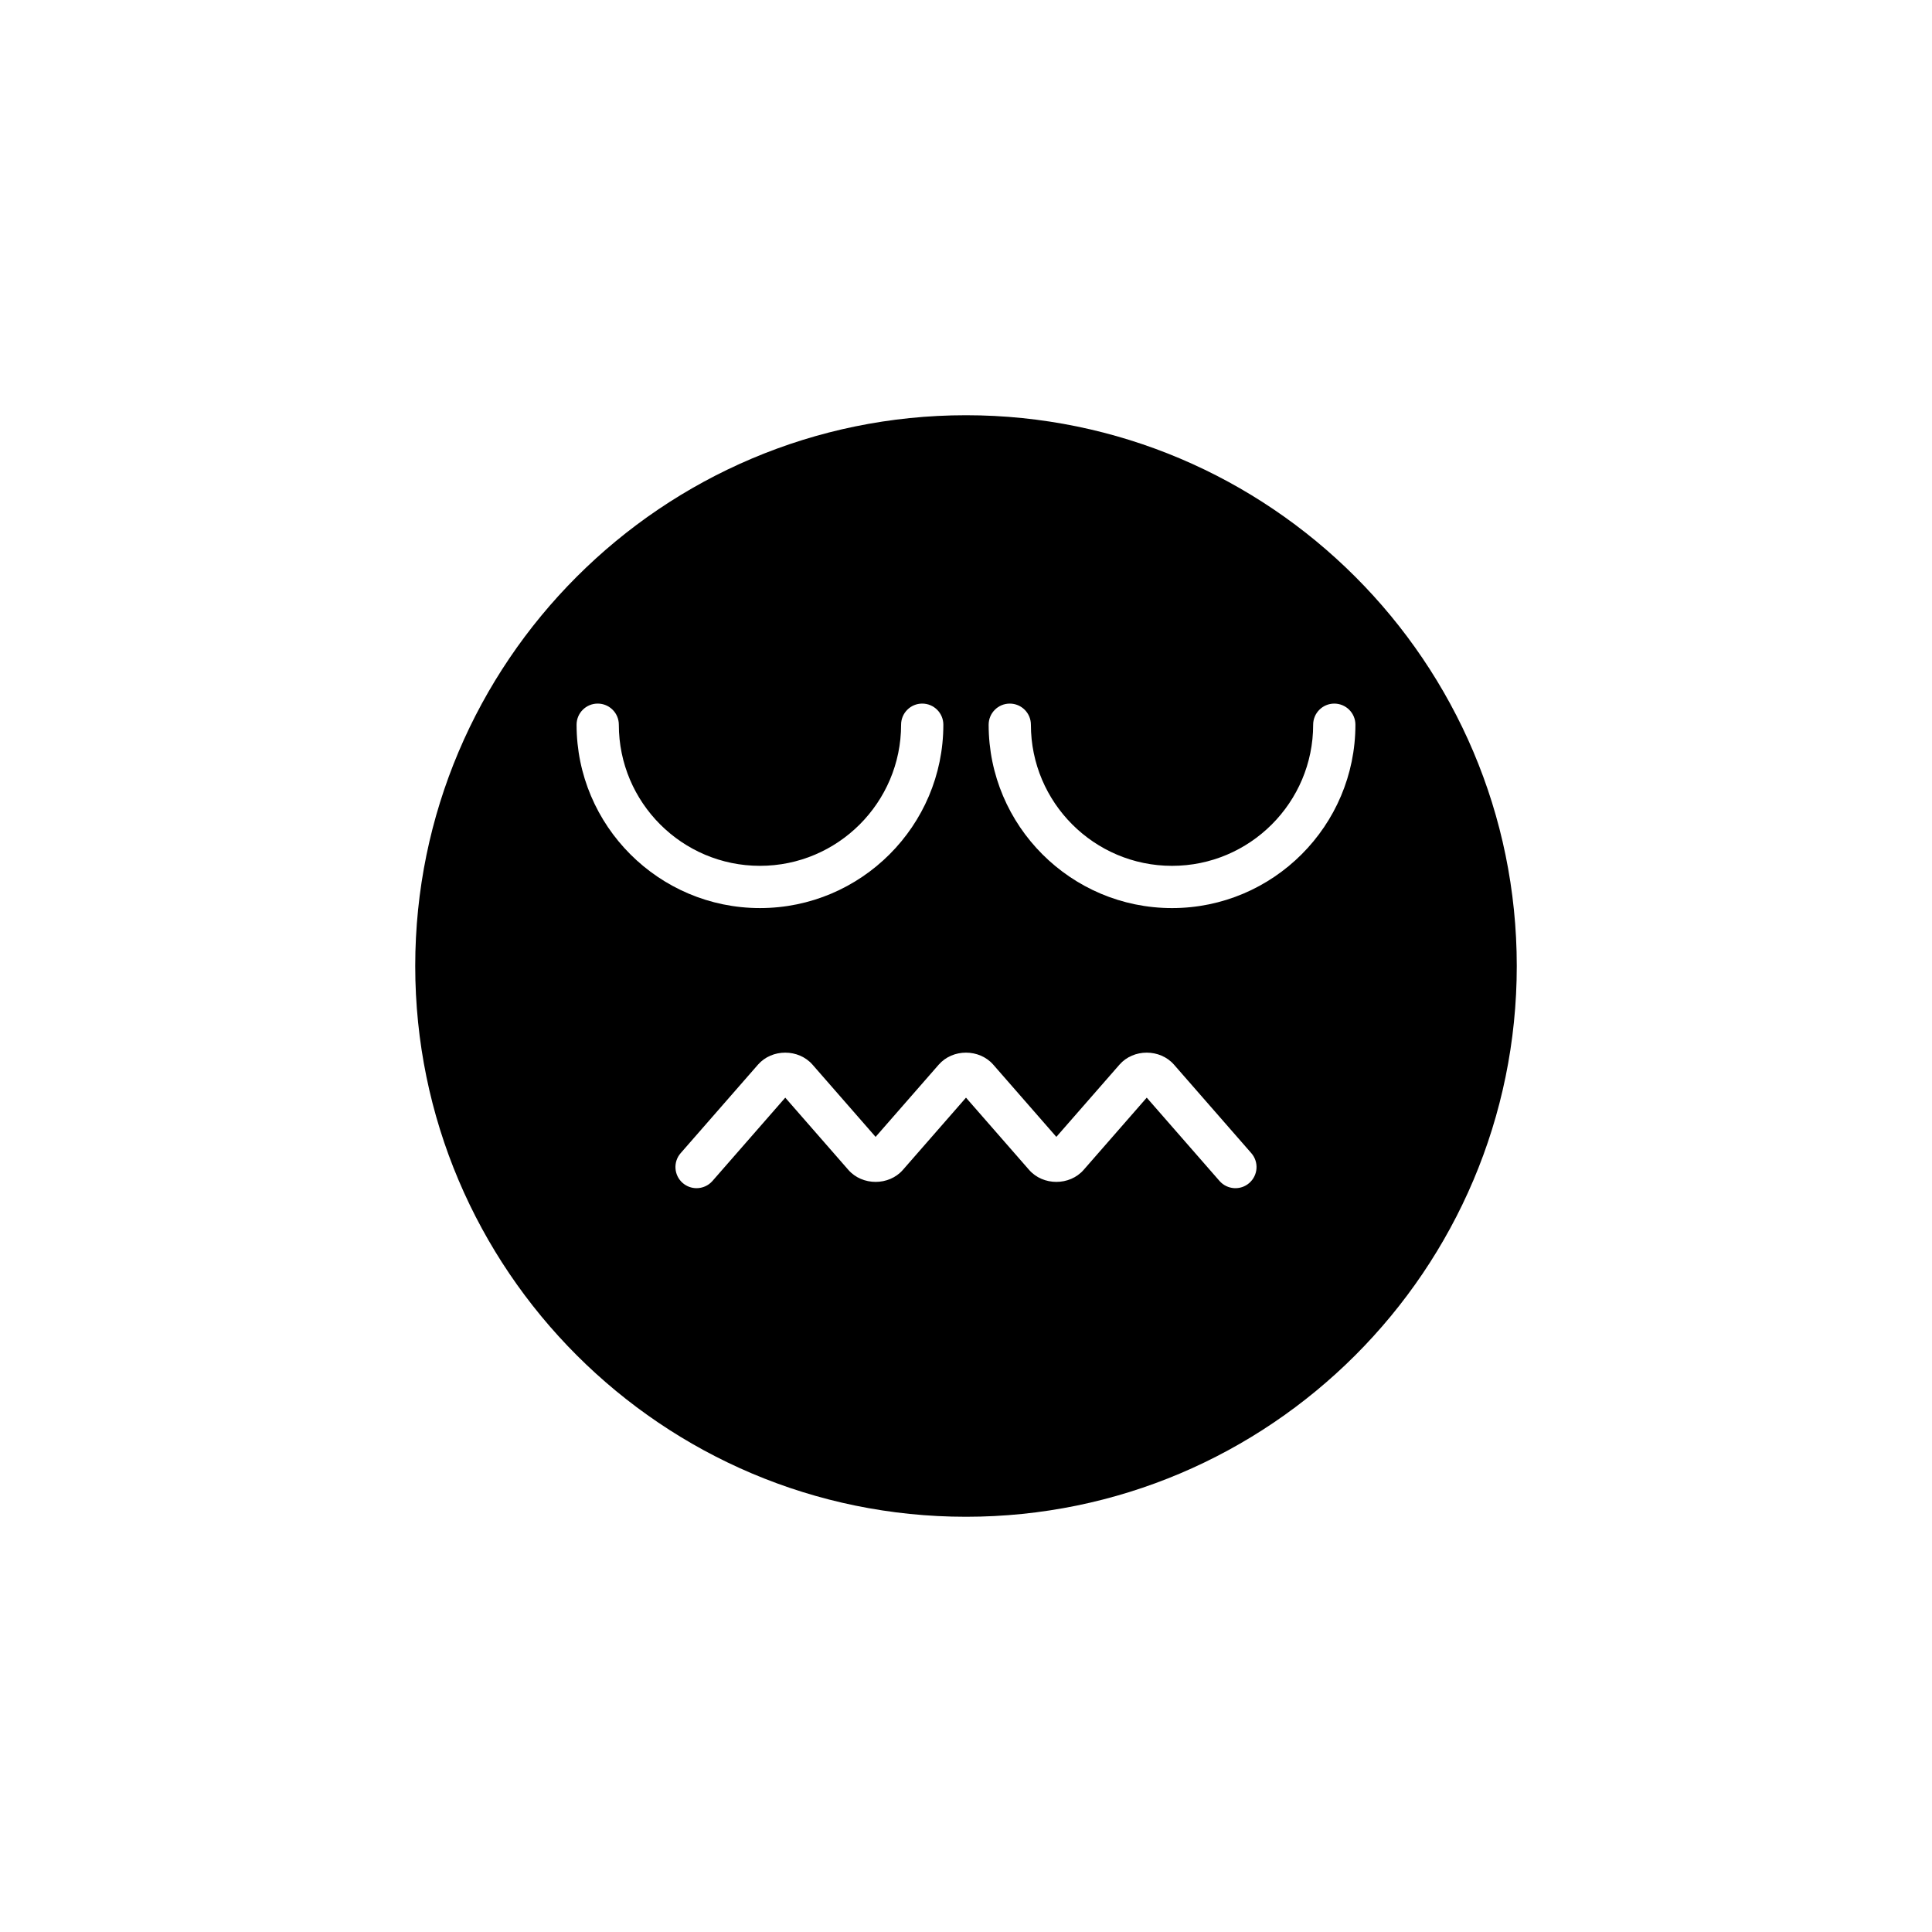 <?xml version="1.0" encoding="UTF-8"?>
<!-- Uploaded to: SVG Repo, www.svgrepo.com, Generator: SVG Repo Mixer Tools -->
<svg fill="#000000" width="800px" height="800px" version="1.1" viewBox="144 144 512 512" xmlns="http://www.w3.org/2000/svg">
 <path d="m400 254.04c-80.484 0-145.96 65.48-145.96 145.96s65.477 145.96 145.96 145.96 145.96-65.48 145.96-145.96c-0.004-80.477-65.48-145.96-145.96-145.96zm-103.2 82.016c0-3.094 2.508-5.598 5.598-5.598 3.09 0 5.598 2.504 5.598 5.598 0 20.621 16.777 37.398 37.402 37.398 20.621 0 37.402-16.777 37.402-37.398 0-3.094 2.508-5.598 5.598-5.598 3.09 0 5.598 2.504 5.598 5.598 0 26.793-21.801 48.594-48.598 48.594-26.797 0-48.598-21.801-48.598-48.594zm178.28 121.44c-2.328 2.043-5.859 1.793-7.898-0.531l-19.285-22.074-16.723 19.141c-3.699 4.238-10.746 4.246-14.453 0l-16.723-19.141-16.723 19.141c-3.699 4.238-10.746 4.246-14.453 0l-16.719-19.141-19.289 22.074c-1.105 1.262-2.656 1.914-4.219 1.914-1.305 0-2.617-0.453-3.684-1.383-2.324-2.035-2.562-5.57-0.531-7.898l20.492-23.453c3.703-4.246 10.75-4.238 14.453 0l16.719 19.141 16.727-19.141c3.703-4.246 10.746-4.238 14.453 0l16.719 19.141 16.727-19.141c3.699-4.246 10.75-4.238 14.453 0l20.488 23.453c2.035 2.328 1.797 5.863-0.531 7.898zm-20.48-72.844c-26.797 0-48.598-21.801-48.598-48.594 0-3.094 2.508-5.598 5.598-5.598 3.09 0 5.598 2.504 5.598 5.598 0 20.621 16.777 37.398 37.402 37.398s37.402-16.777 37.402-37.398c0-3.094 2.508-5.598 5.598-5.598 3.09 0 5.598 2.504 5.598 5.598 0 26.793-21.801 48.594-48.598 48.594z"/>
</svg>